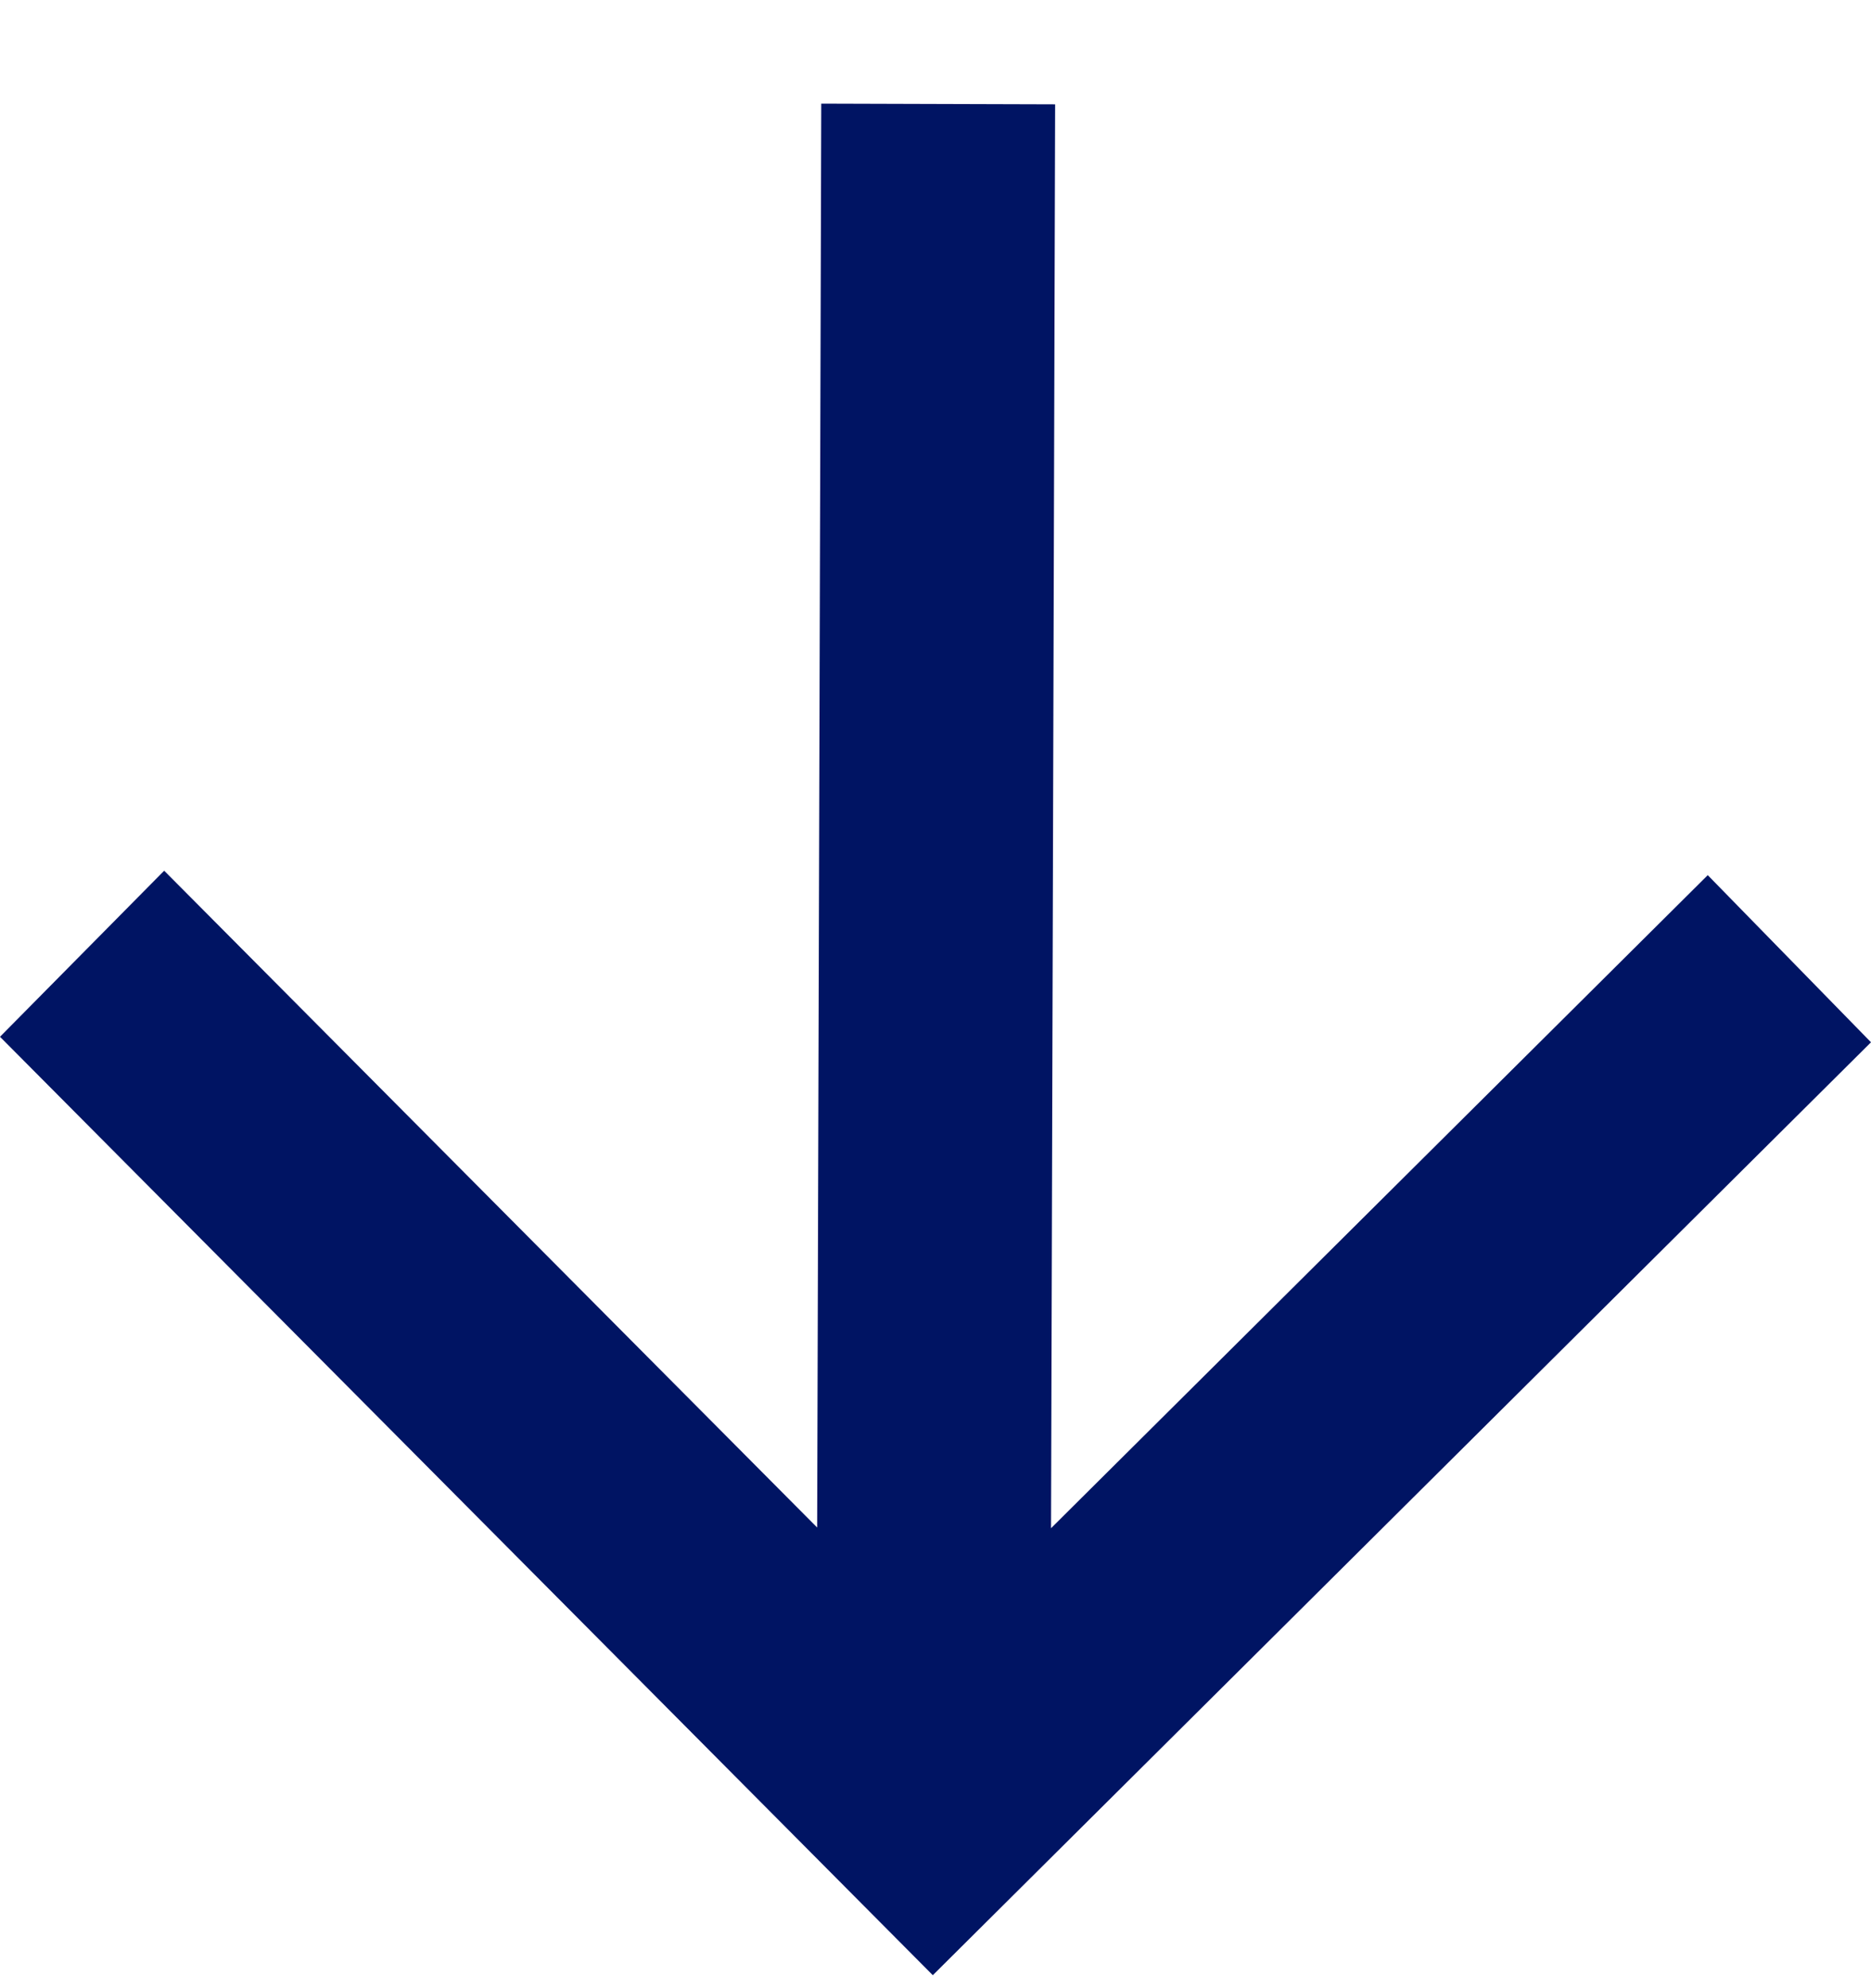 <svg width="16" height="17" viewBox="0 0 16 17" fill="none" xmlns="http://www.w3.org/2000/svg">
<path d="M6.988 13.061L7.023 0.886L9.023 0.892L8.988 13.067L14.604 7.483L16 8.912L7.977 16.889L0 8.865L1.404 7.445L6.988 13.061Z" fill="#001463"/>
</svg>
